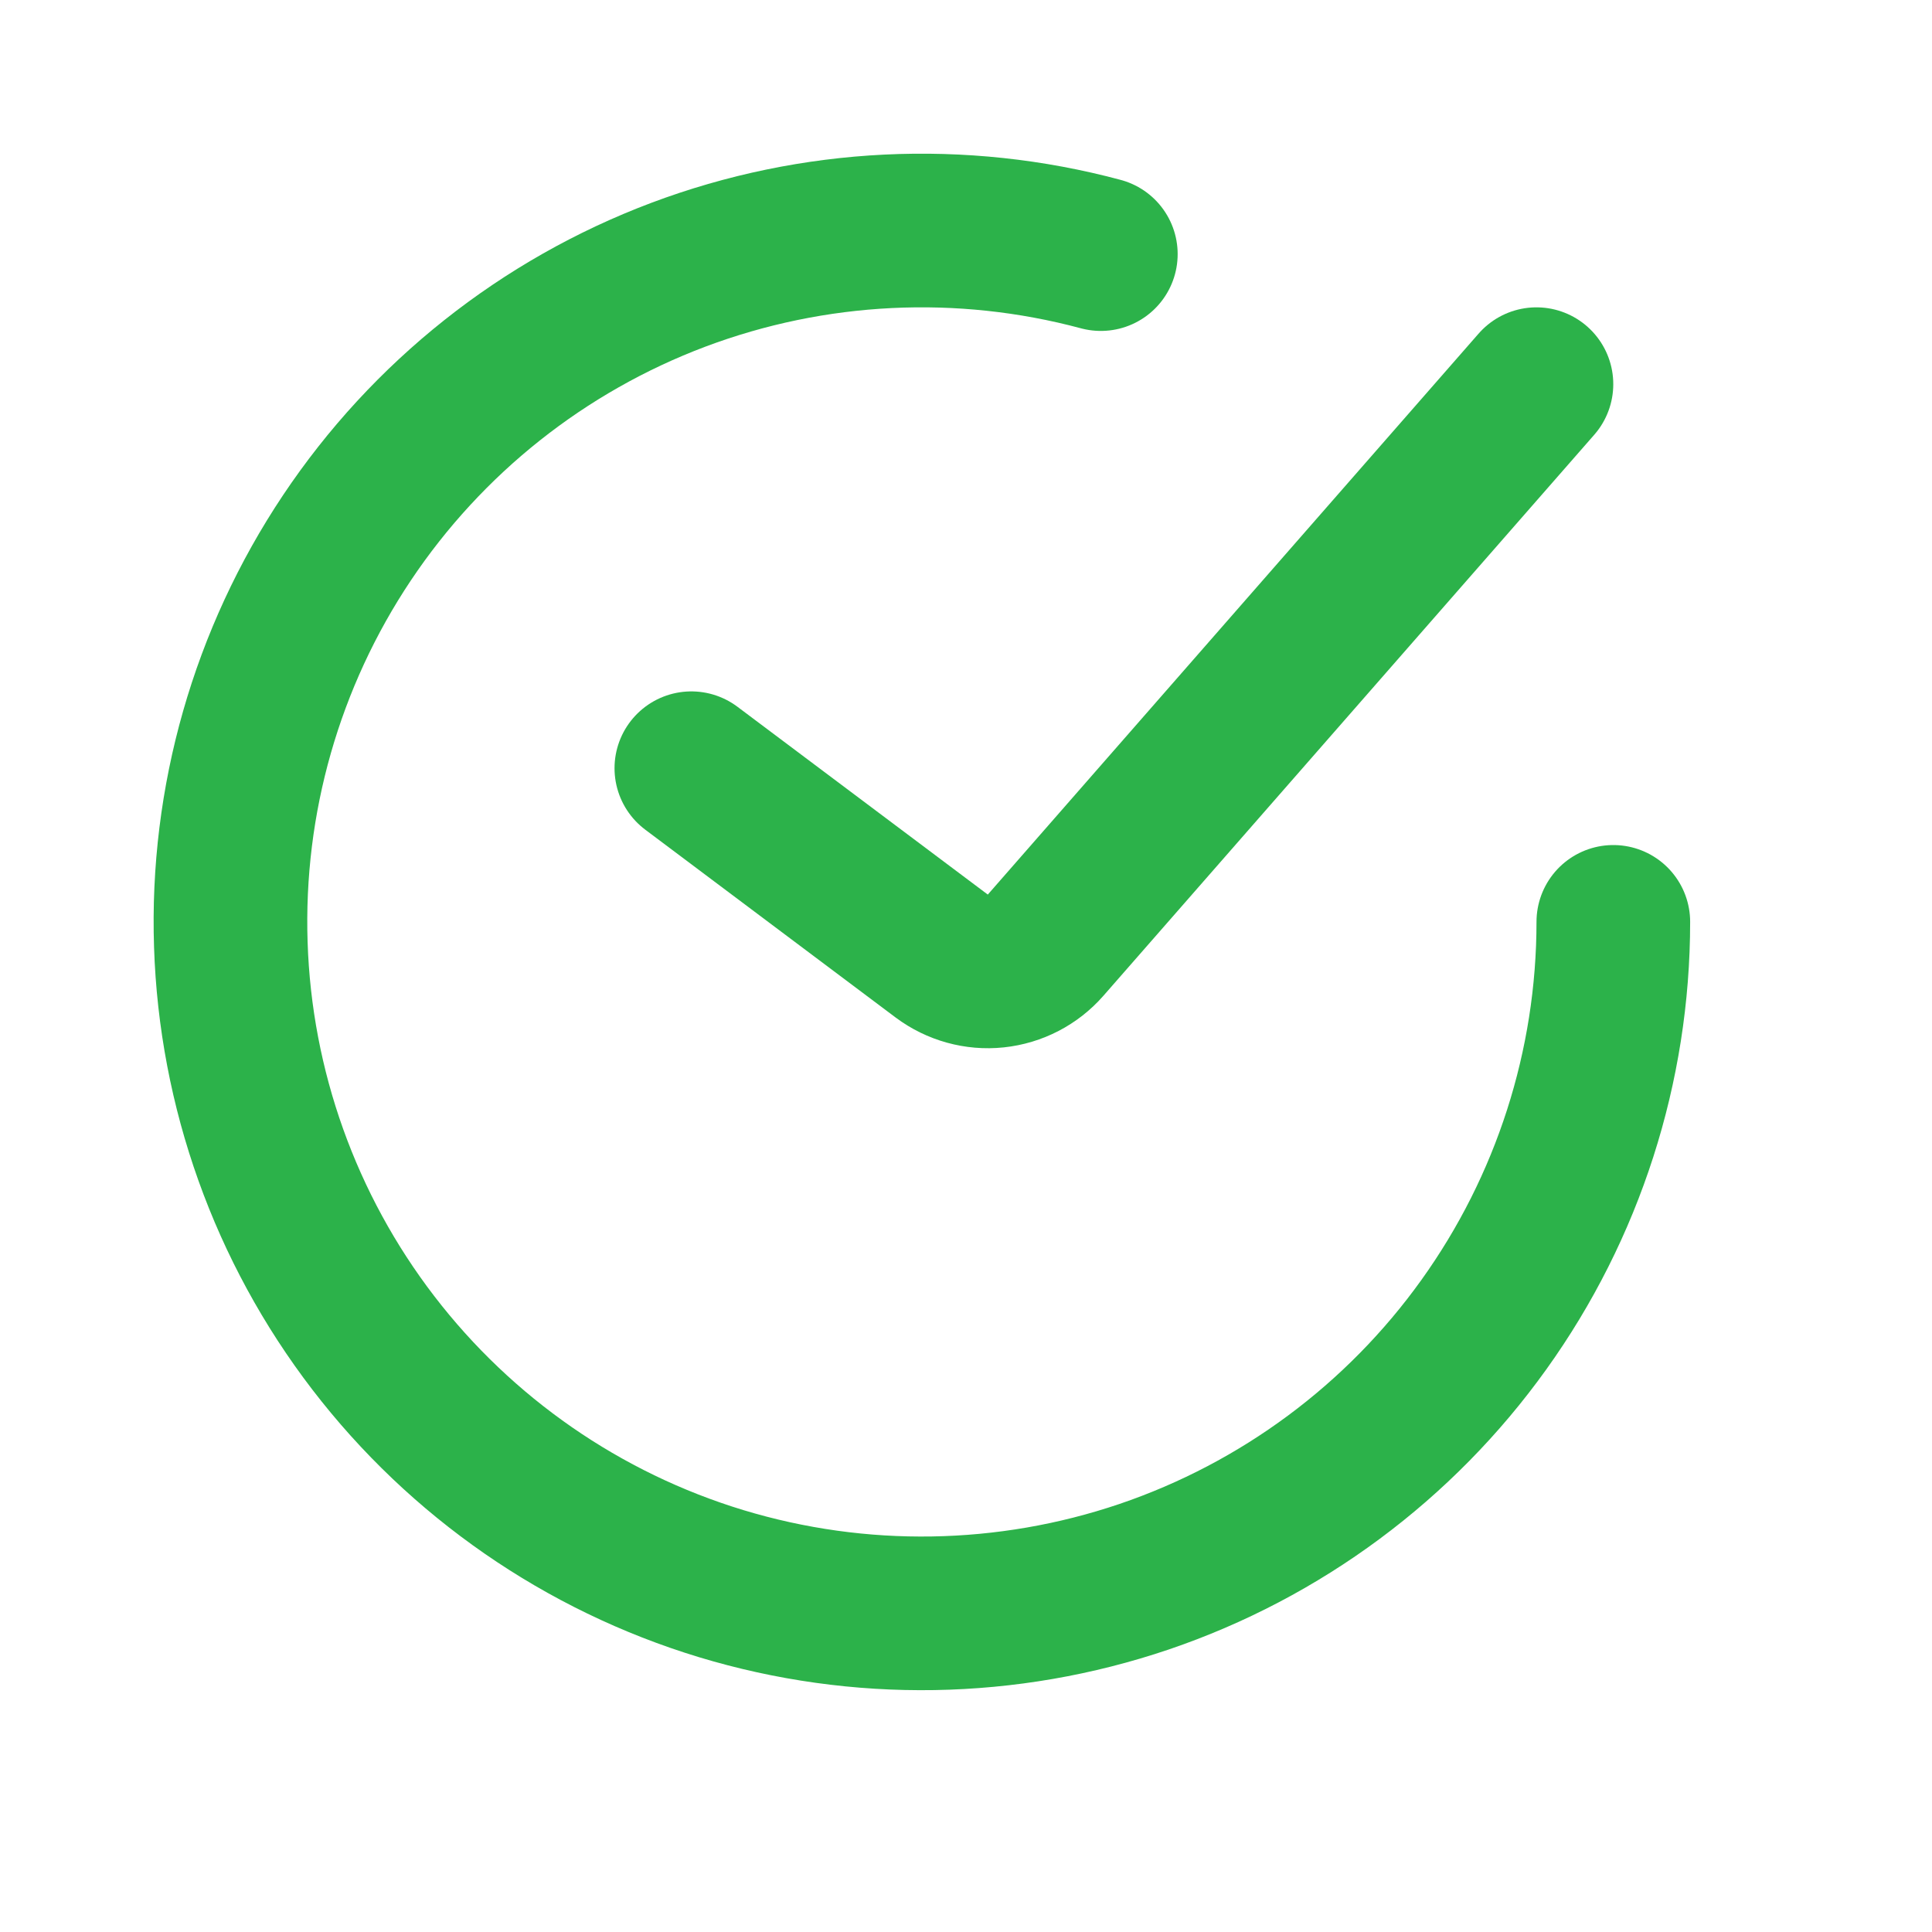<?xml version="1.0" encoding="utf-8"?>
<svg xmlns="http://www.w3.org/2000/svg" fill="none" height="100%" overflow="visible" preserveAspectRatio="none" style="display: block;" viewBox="0 0 19 19" width="100%">
<g id="lets-icons:done-ring-round">
<g id="Group">
<path d="M6.799 7.555L9.261 9.402C9.414 9.516 9.604 9.569 9.793 9.549C9.983 9.529 10.158 9.438 10.283 9.295L15.11 3.778" id="Vector" stroke="#2CB24A" stroke-linecap="round" stroke-width="1.511"/>
<path d="M15.866 9.066C15.866 10.487 15.421 11.872 14.593 13.027C13.766 14.182 12.597 15.049 11.252 15.506C9.906 15.962 8.452 15.986 7.092 15.574C5.732 15.161 4.536 14.333 3.671 13.206C2.806 12.079 2.316 10.709 2.27 9.289C2.223 7.869 2.623 6.47 3.412 5.289C4.202 4.107 5.341 3.203 6.671 2.702C8.001 2.202 9.454 2.131 10.826 2.499" id="Vector_2" stroke="#2CB24A" stroke-linecap="round" stroke-width="1.511"/>
</g>
</g>
</svg>